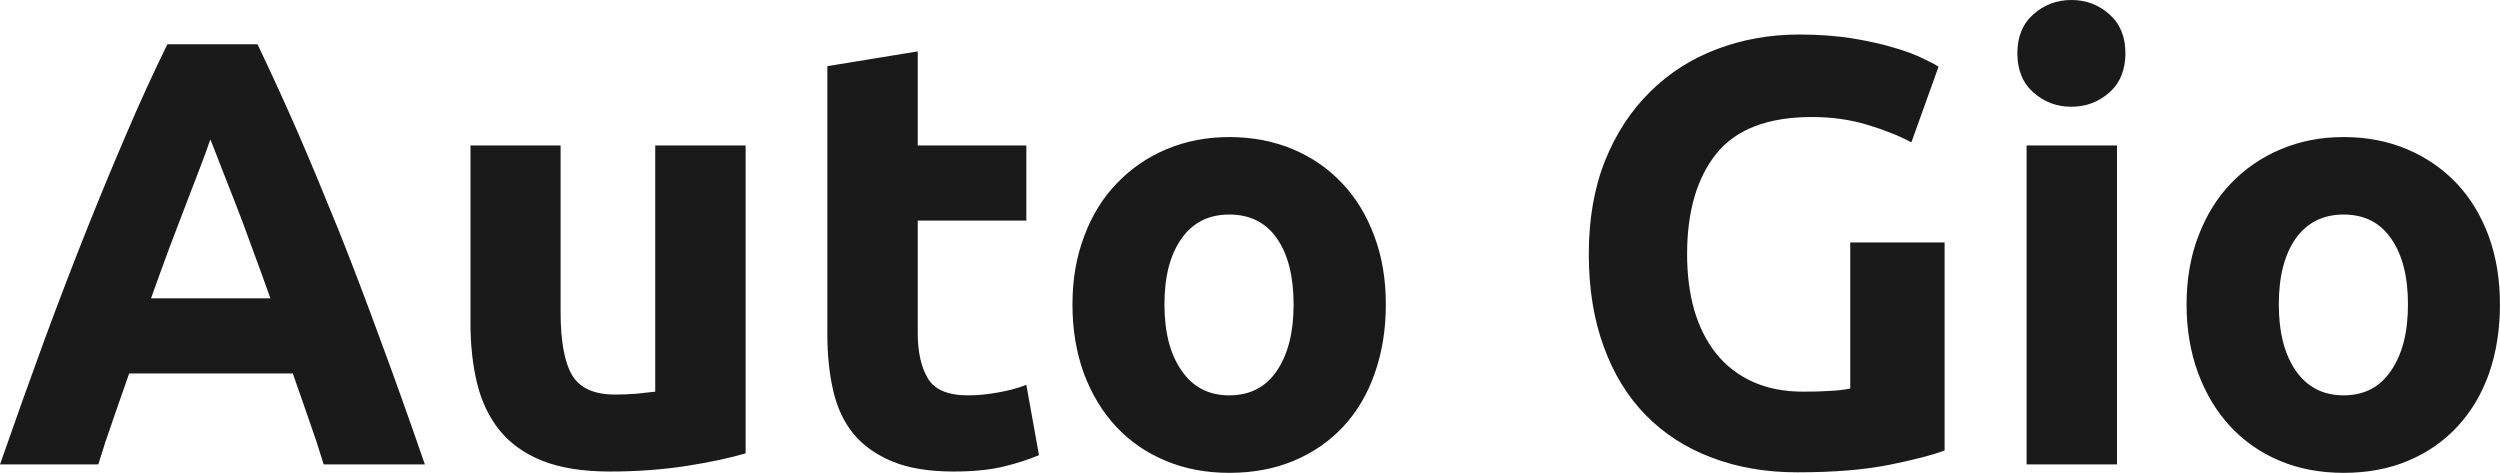 <?xml version="1.0" encoding="UTF-8" standalone="yes"?>
<svg xmlns="http://www.w3.org/2000/svg" width="100%" height="100%" viewBox="0 0 94.852 17.94" fill="rgb(26, 26, 26)">
  <path d="M16.12 17.62L12.28 17.62Q12.03 16.79 11.72 15.92Q11.41 15.04 11.11 14.17L11.11 14.17L4.90 14.17Q4.60 15.04 4.29 15.92Q3.98 16.79 3.73 17.62L3.73 17.62L0 17.62Q0.90 15.04 1.70 12.86Q2.51 10.67 3.28 8.74Q4.05 6.81 4.80 5.07Q5.54 3.33 6.35 1.68L6.35 1.68L9.77 1.68Q10.56 3.33 11.32 5.07Q12.07 6.81 12.85 8.74Q13.62 10.67 14.42 12.86Q15.23 15.04 16.12 17.62L16.12 17.62ZM7.98 5.29L7.98 5.29Q7.87 5.63 7.64 6.23Q7.41 6.83 7.11 7.61Q6.81 8.39 6.45 9.34Q6.10 10.28 5.73 11.32L5.73 11.32L10.26 11.32Q9.89 10.28 9.54 9.34Q9.20 8.39 8.89 7.61Q8.58 6.83 8.35 6.23Q8.12 5.63 7.98 5.29ZM28.29 5.52L28.29 17.20Q27.42 17.46 26.04 17.68Q24.66 17.89 23.14 17.89L23.14 17.89Q21.60 17.89 20.57 17.48Q19.55 17.07 18.95 16.32Q18.35 15.57 18.10 14.54Q17.85 13.50 17.85 12.26L17.85 12.26L17.85 5.52L21.27 5.52L21.27 11.84Q21.27 13.50 21.71 14.24Q22.15 14.97 23.34 14.97L23.34 14.97Q23.71 14.97 24.13 14.94Q24.54 14.90 24.86 14.86L24.86 14.86L24.86 5.52L28.29 5.52ZM31.39 12.67L31.39 2.51L34.82 1.95L34.82 5.52L38.94 5.52L38.94 8.37L34.82 8.37L34.82 12.63Q34.82 13.71 35.20 14.35Q35.58 15.00 36.73 15.00L36.73 15.00Q37.28 15.00 37.87 14.89Q38.46 14.79 38.94 14.60L38.94 14.60L39.42 17.27Q38.80 17.53 38.04 17.71Q37.28 17.89 36.18 17.89L36.18 17.89Q34.78 17.89 33.86 17.51Q32.94 17.13 32.38 16.46Q31.83 15.78 31.61 14.81Q31.39 13.85 31.39 12.67L31.39 12.67ZM52.58 11.55L52.58 11.55Q52.58 12.97 52.16 14.16Q51.75 15.34 50.97 16.18Q50.19 17.02 49.09 17.48Q48.00 17.94 46.64 17.94L46.64 17.94Q45.31 17.94 44.22 17.48Q43.12 17.02 42.34 16.18Q41.56 15.34 41.12 14.16Q40.69 12.97 40.69 11.55L40.69 11.55Q40.69 10.12 41.14 8.95Q41.58 7.77 42.38 6.95Q43.17 6.12 44.26 5.66Q45.36 5.20 46.64 5.20L46.64 5.20Q47.95 5.20 49.05 5.66Q50.14 6.12 50.92 6.95Q51.70 7.77 52.14 8.95Q52.58 10.12 52.58 11.55ZM49.08 11.55L49.08 11.55Q49.08 9.96 48.45 9.05Q47.82 8.14 46.64 8.14L46.64 8.14Q45.47 8.14 44.83 9.05Q44.18 9.96 44.18 11.55L44.18 11.55Q44.18 13.13 44.83 14.06Q45.47 15.00 46.64 15.00L46.64 15.00Q47.82 15.00 48.45 14.06Q49.08 13.13 49.08 11.55ZM68.75 4.44L68.75 4.44Q66.24 4.44 65.12 5.83Q64.01 7.22 64.01 9.64L64.01 9.64Q64.01 10.81 64.28 11.76Q64.56 12.72 65.11 13.41Q65.66 14.10 66.49 14.48Q67.32 14.86 68.42 14.86L68.42 14.86Q69.02 14.86 69.45 14.83Q69.87 14.81 70.20 14.74L70.20 14.74L70.20 9.20L73.78 9.20L73.78 17.09Q73.14 17.34 71.71 17.63Q70.29 17.92 68.19 17.92L68.19 17.92Q66.40 17.92 64.94 17.36Q63.48 16.81 62.44 15.75Q61.41 14.70 60.85 13.16Q60.28 11.61 60.28 9.64L60.28 9.64Q60.28 7.64 60.90 6.09Q61.52 4.55 62.61 3.48Q63.69 2.41 65.15 1.86Q66.61 1.31 68.26 1.31L68.26 1.31Q69.39 1.31 70.30 1.46Q71.21 1.61 71.86 1.81Q72.52 2.00 72.94 2.21Q73.37 2.41 73.55 2.53L73.55 2.53L72.52 5.40Q71.78 5.01 70.83 4.73Q69.87 4.44 68.75 4.44ZM80.32 5.52L80.32 17.62L76.89 17.62L76.89 5.52L80.32 5.52ZM80.64 2.02L80.64 2.02Q80.64 2.97 80.03 3.51Q79.42 4.05 78.59 4.05L78.59 4.05Q77.76 4.05 77.15 3.51Q76.54 2.97 76.54 2.02L76.54 2.02Q76.54 1.08 77.15 0.54Q77.76 0 78.59 0L78.59 0Q79.42 0 80.03 0.54Q80.64 1.08 80.64 2.02ZM94.85 11.55L94.85 11.55Q94.85 12.97 94.44 14.16Q94.02 15.34 93.24 16.18Q92.46 17.02 91.37 17.48Q90.28 17.94 88.92 17.94L88.92 17.94Q87.58 17.94 86.49 17.48Q85.40 17.02 84.62 16.18Q83.84 15.34 83.40 14.16Q82.96 12.97 82.96 11.55L82.96 11.55Q82.96 10.12 83.41 8.95Q83.86 7.77 84.65 6.95Q85.45 6.12 86.54 5.66Q87.63 5.20 88.92 5.20L88.92 5.20Q90.23 5.20 91.32 5.66Q92.41 6.12 93.20 6.95Q93.98 7.77 94.42 8.95Q94.85 10.12 94.85 11.55ZM91.36 11.55L91.36 11.55Q91.36 9.96 90.72 9.05Q90.09 8.14 88.92 8.14L88.92 8.14Q87.75 8.14 87.10 9.05Q86.46 9.96 86.46 11.55L86.46 11.55Q86.46 13.13 87.10 14.06Q87.75 15.00 88.92 15.00L88.92 15.00Q90.09 15.00 90.72 14.06Q91.36 13.13 91.36 11.55Z" preserveAspectRatio="none"/>
</svg>
